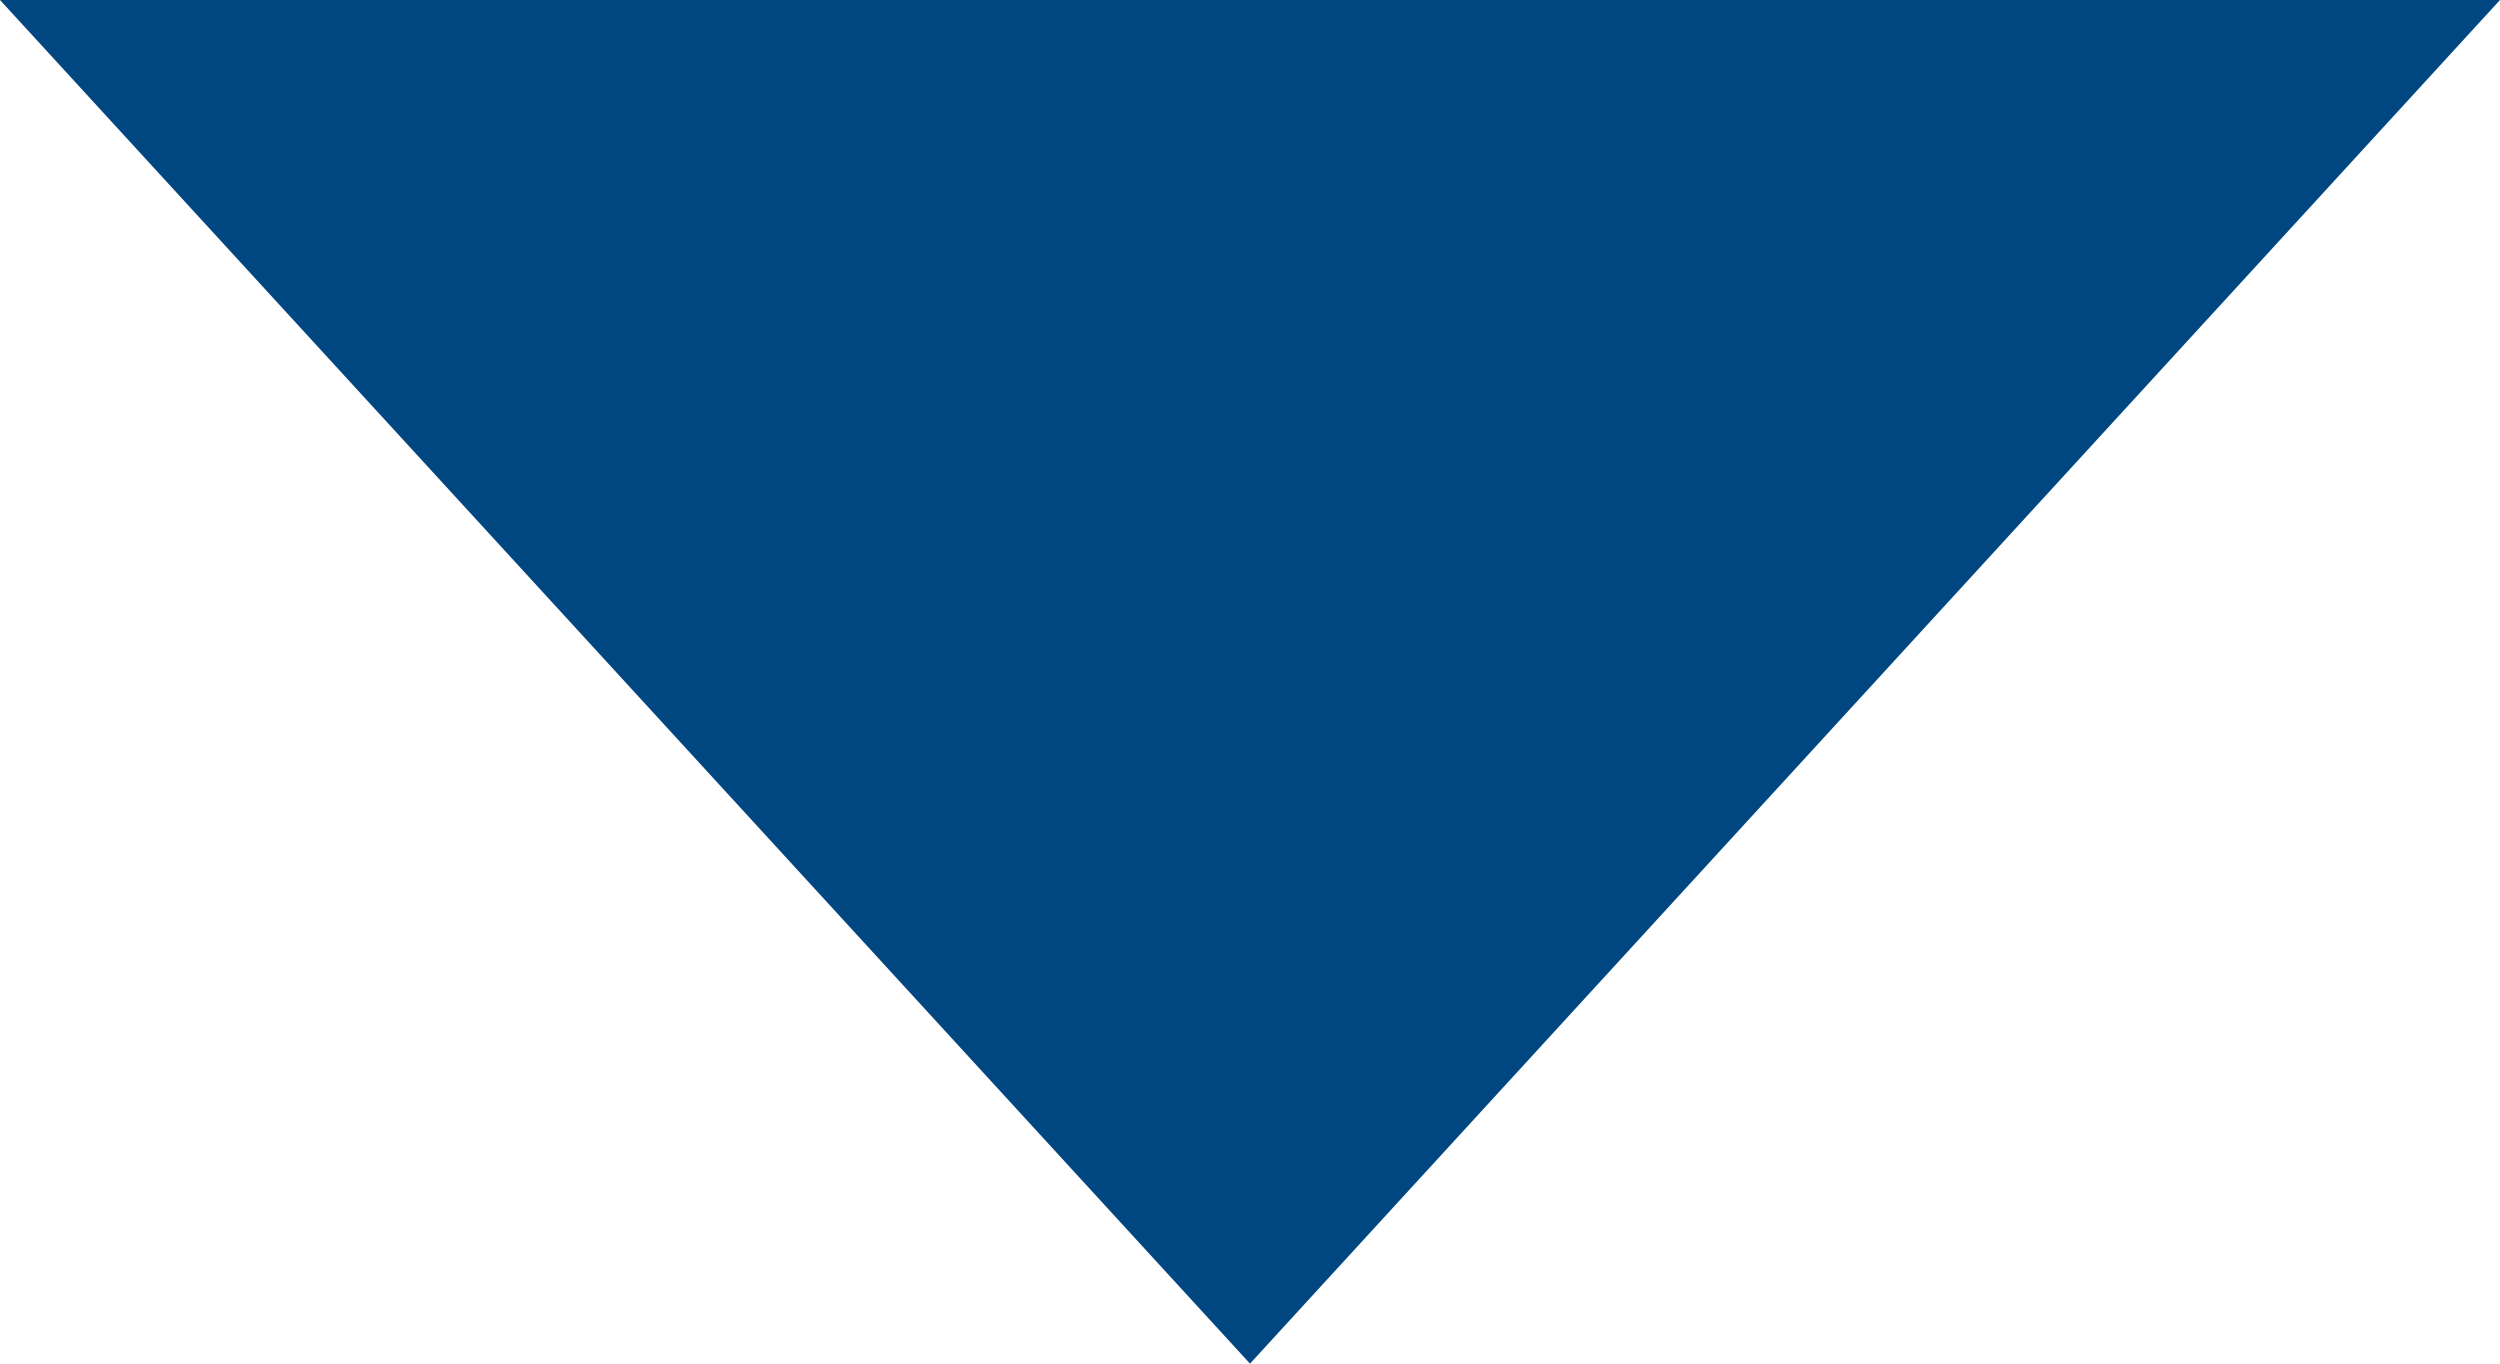 <?xml version="1.0" encoding="UTF-8"?>
<svg width="11px" height="6px" viewBox="0 0 11 6" version="1.1" xmlns="http://www.w3.org/2000/svg" xmlns:xlink="http://www.w3.org/1999/xlink">
    <!-- Generator: Sketch 52.6 (67491) - http://www.bohemiancoding.com/sketch -->
    <title>Triangle</title>
    <desc>Created with Sketch.</desc>
    <g id="Pages" stroke="none" stroke-width="1" fill="none" fill-rule="evenodd">
        <g id="Home-pre-scroll---D-&gt;=-1200px" transform="translate(-1225, -58)" fill="#004680" fill-rule="nonzero">
            <g id="Group-9" transform="translate(1136, 40)">
                <g id="Group-7" transform="translate(62, 12)">
                    <polygon id="Triangle" transform="translate(32.5, 9) rotate(-180) translate(-32.5, -9) " points="32.5 6 38 12 27 12"></polygon>
                </g>
            </g>
        </g>
    </g>
</svg>